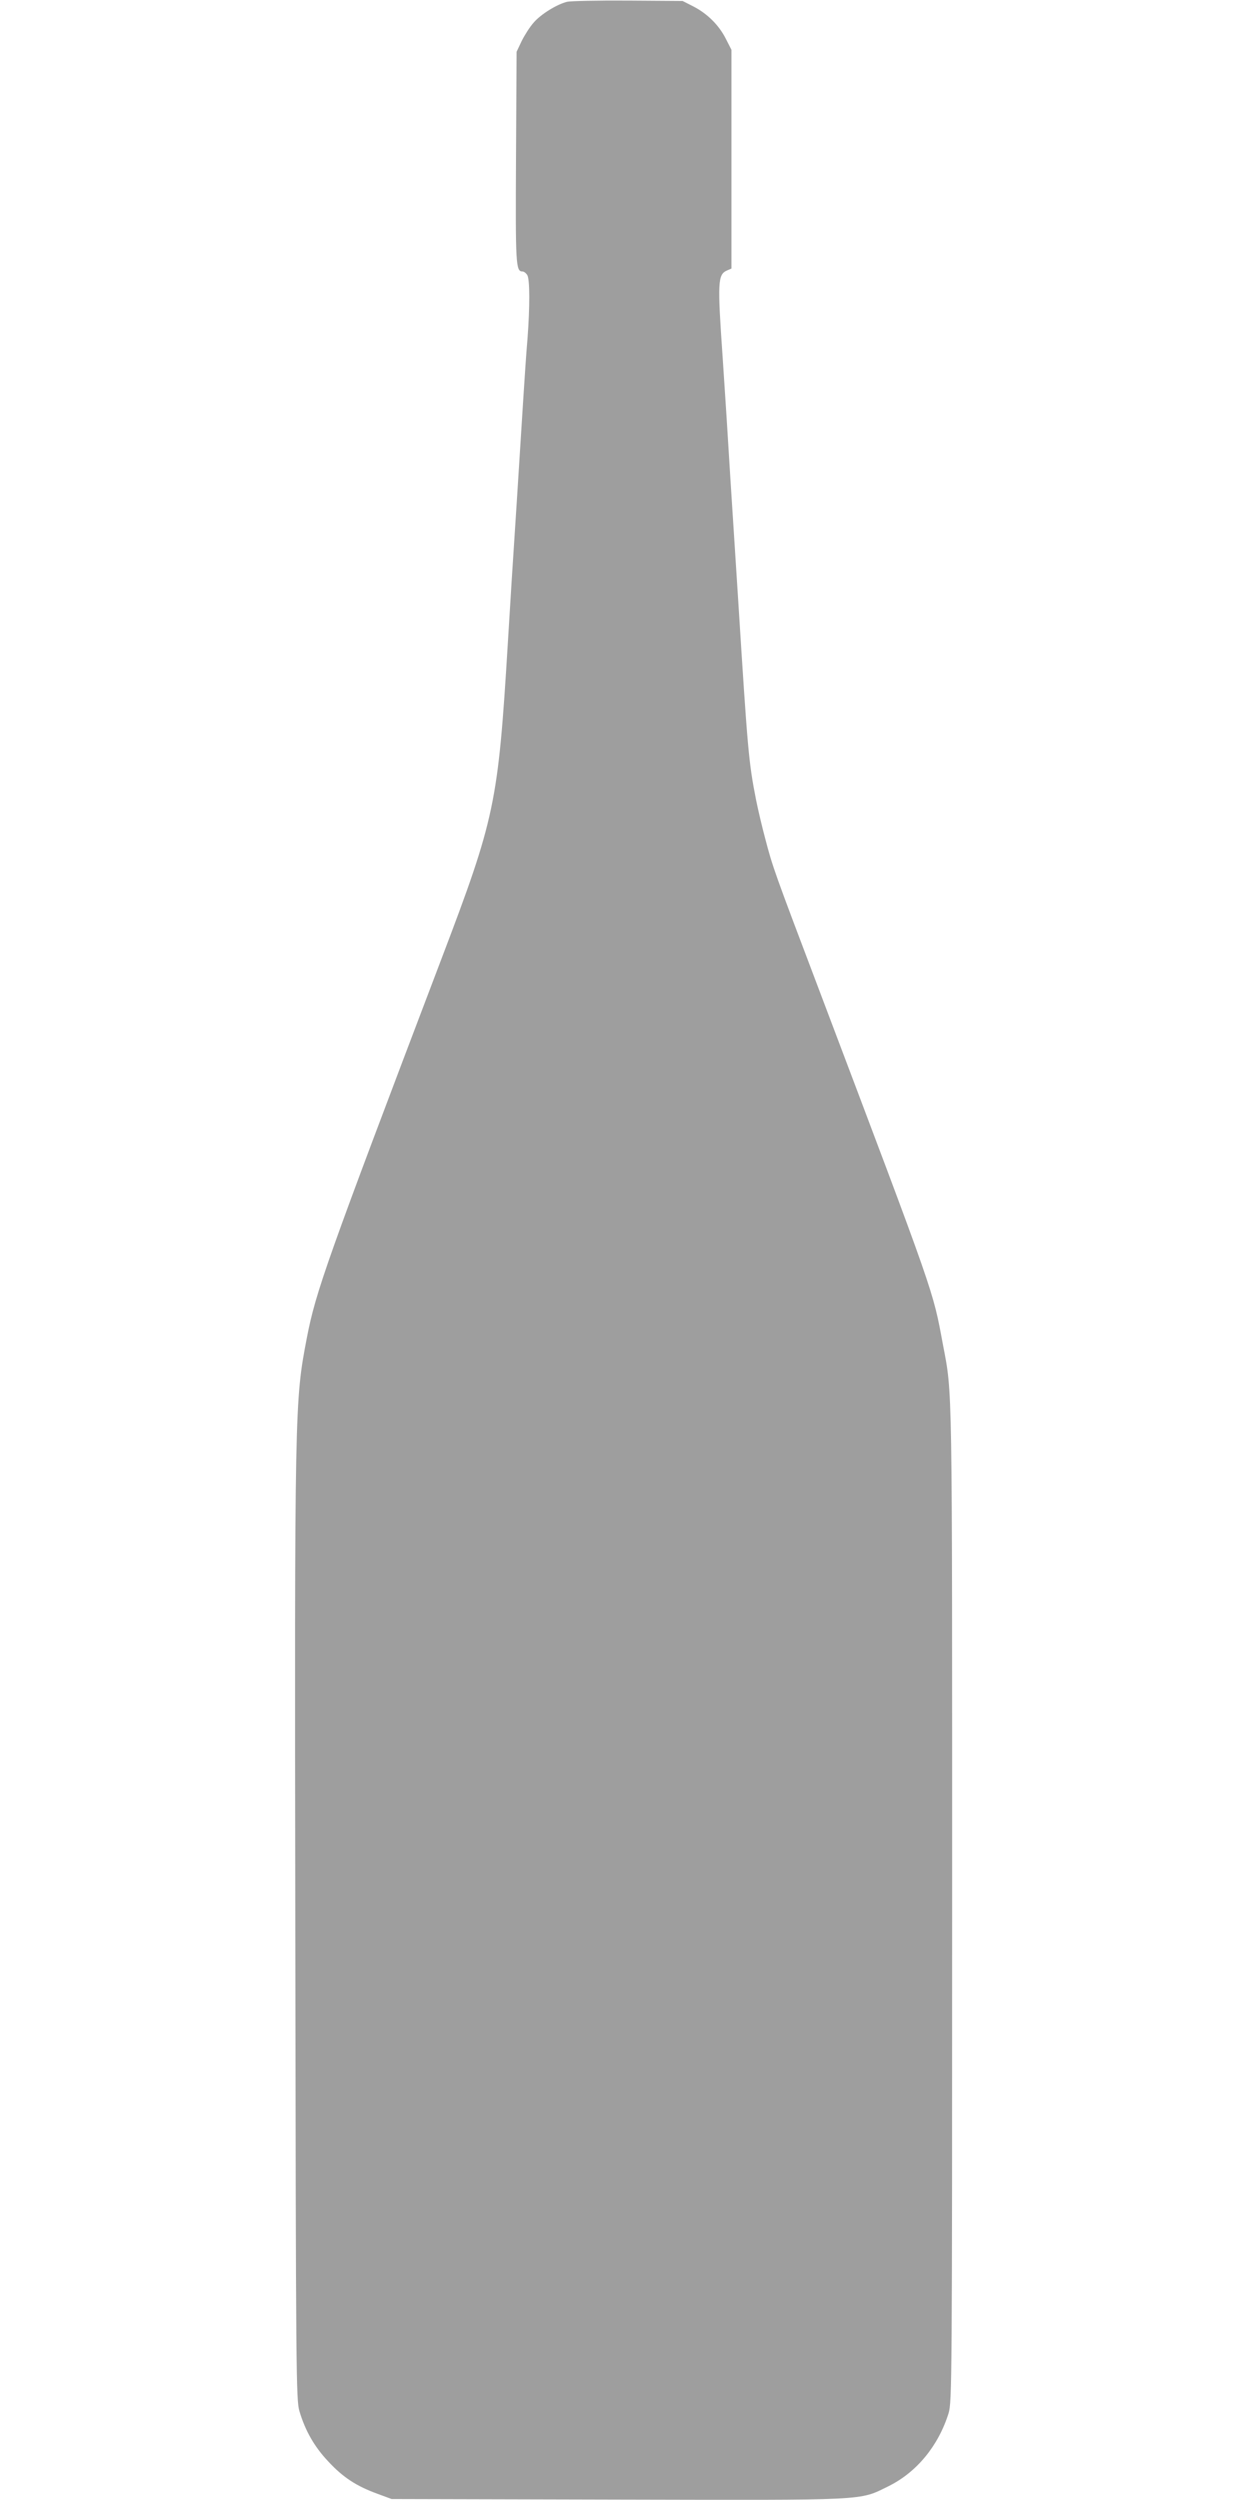 <?xml version="1.0" standalone="no"?>
<!DOCTYPE svg PUBLIC "-//W3C//DTD SVG 20010904//EN"
 "http://www.w3.org/TR/2001/REC-SVG-20010904/DTD/svg10.dtd">
<svg version="1.0" xmlns="http://www.w3.org/2000/svg"
 width="640pt" height="1280pt" viewBox="0 0 640 1280"
 preserveAspectRatio="xMidYMid meet">
<g transform="translate(0,1280) scale(0.1,-0.1)"
fill="#9e9e9e" stroke="none">
<path d="M2904 12791 c-53 -13 -135 -64 -171 -106 -20 -22 -47 -65 -62 -95
l-26 -55 -3 -542 c-3 -549 -1 -583 33 -583 8 0 19 -9 25 -19 13 -24 13 -162 1
-323 -6 -68 -15 -202 -21 -298 -28 -443 -41 -652 -60 -940 -5 -80 -14 -226
-20 -325 -50 -820 -65 -892 -340 -1615 -589 -1550 -643 -1702 -689 -1940 -62
-324 -63 -337 -59 -3035 3 -2271 4 -2403 21 -2460 30 -101 77 -183 148 -258
75 -81 144 -126 251 -165 l73 -27 1157 -3 c1295 -3 1235 -6 1386 68 146 72
257 208 309 375 17 58 18 162 18 2610 0 2704 2 2603 -47 2860 -53 284 -34 229
-629 1803 -237 626 -242 639 -282 792 -14 52 -35 140 -46 195 -38 193 -43 253
-91 1015 -10 157 -18 279 -40 623 -5 83 -14 229 -20 322 -6 94 -15 231 -20
305 -27 387 -25 424 22 445 l23 10 0 560 0 560 -29 57 c-35 69 -94 128 -166
165 l-55 28 -280 2 c-154 1 -294 -2 -311 -6z"/>
</g>
</svg>
